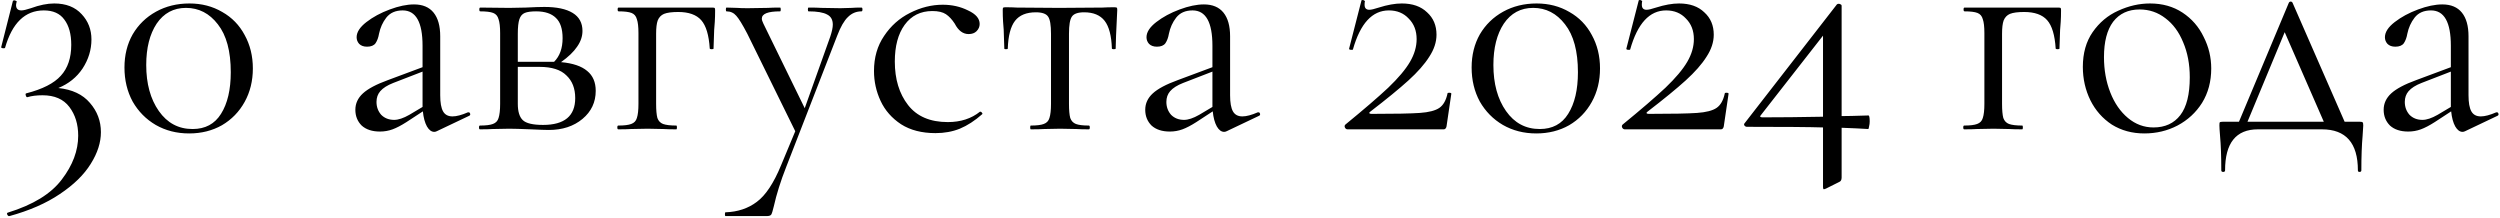 <?xml version="1.0" encoding="UTF-8"?> <svg xmlns="http://www.w3.org/2000/svg" width="1585" height="138" viewBox="0 0 1585 138" fill="none"><path d="M36.976 55.8C45.776 56.733 52.442 59.867 56.976 65.2C61.642 70.533 63.976 76.733 63.976 83.8C63.976 90.333 61.842 97 57.576 103.8C53.309 110.733 46.776 117.133 37.976 123C29.309 128.867 18.642 133.533 5.976 137C5.442 137.133 4.976 136.8 4.576 136C4.309 135.333 4.442 134.933 4.976 134.8C20.976 129.867 32.376 122.867 39.176 113.8C46.109 104.733 49.576 95.467 49.576 86C49.576 78.8 47.709 72.733 43.976 67.8C40.242 62.867 34.576 60.4 26.976 60.4C23.242 60.4 20.042 60.8 17.376 61.6C16.976 61.733 16.642 61.4 16.376 60.6C16.109 59.8 16.176 59.333 16.576 59.2C26.976 56.533 34.309 52.8 38.576 48C42.976 43.2 45.176 36.667 45.176 28.4C45.176 21.6 43.709 16.267 40.776 12.4C37.976 8.533 33.642 6.6 27.776 6.6C15.909 6.6 7.709 14.533 3.176 30.4C3.042 30.533 2.776 30.6 2.376 30.6C1.176 30.6 0.642 30.333 0.776 29.8L8.176 0.6C8.442 0.333 8.709 0.2 8.976 0.2C9.376 0.2 9.776 0.333 10.176 0.6C10.576 0.733 10.709 0.867 10.576 1C10.309 2.067 10.176 2.8 10.176 3.2C10.176 5.467 11.309 6.6 13.576 6.6C14.776 6.6 16.776 6.133 19.576 5.2C25.042 3.2 29.976 2.2 34.376 2.2C41.842 2.2 47.642 4.467 51.776 9C55.909 13.4 57.976 18.733 57.976 25C57.976 31.533 56.109 37.667 52.376 43.4C48.642 49 43.509 53.133 36.976 55.8ZM119.91 84.6C112.043 84.6 104.977 82.8 98.71 79.2C92.577 75.6 87.71 70.667 84.11 64.4C80.644 58 78.91 50.8 78.91 42.8C78.91 34.933 80.644 27.933 84.11 21.8C87.71 15.667 92.644 10.867 98.91 7.4C105.177 3.933 112.243 2.2 120.11 2.2C127.843 2.2 134.777 4 140.91 7.6C147.043 11.067 151.777 15.933 155.11 22.2C158.577 28.467 160.31 35.533 160.31 43.4C160.31 51.267 158.577 58.333 155.11 64.6C151.643 70.867 146.843 75.8 140.71 79.4C134.577 82.867 127.643 84.6 119.91 84.6ZM122.11 81.8C130.11 81.8 136.11 78.6 140.11 72.2C144.243 65.667 146.31 56.867 146.31 45.8C146.31 32.467 143.577 22.333 138.11 15.4C132.777 8.467 126.043 5 117.91 5C110.043 5 103.843 8.333 99.31 15C94.91 21.667 92.71 30.4 92.71 41.2C92.71 53.067 95.377 62.8 100.71 70.4C106.043 78 113.177 81.8 122.11 81.8ZM297.098 71.2C297.631 71.2 297.964 71.533 298.098 72.2C298.231 72.733 298.031 73.133 297.498 73.4L276.898 83.2C276.364 83.467 275.831 83.6 275.298 83.6C273.564 83.6 272.031 82.467 270.698 80.2C269.364 77.8 268.498 74.6 268.098 70.6L257.698 77.4C254.364 79.533 251.431 81.067 248.898 82C246.364 82.933 243.698 83.4 240.898 83.4C235.964 83.4 232.098 82.133 229.298 79.6C226.631 76.933 225.298 73.6 225.298 69.6C225.298 65.6 226.898 62.133 230.098 59.2C233.298 56.267 238.564 53.467 245.898 50.8L267.898 42.6V29C267.898 14.067 263.698 6.6 255.298 6.6C250.764 6.6 247.298 8.133 244.898 11.2C242.631 14.133 241.098 17.533 240.298 21.4C239.898 23.8 239.164 25.8 238.098 27.4C237.031 28.867 235.231 29.6 232.698 29.6C230.564 29.6 228.898 29 227.698 27.8C226.631 26.6 226.098 25.2 226.098 23.6C226.098 20.4 228.164 17.2 232.298 14C236.431 10.8 241.364 8.133 247.098 6C252.831 3.867 257.964 2.8 262.498 2.8C267.964 2.8 272.098 4.533 274.898 8C277.698 11.467 279.098 16.467 279.098 23V60.4C279.098 65.067 279.698 68.467 280.898 70.6C282.098 72.733 284.098 73.8 286.898 73.8C289.431 73.8 292.698 72.933 296.698 71.2H297.098ZM267.898 67.8V66.8V45.4L249.298 52.6C245.564 54.067 242.831 55.8 241.098 57.8C239.498 59.667 238.698 61.933 238.698 64.6C238.698 67.8 239.698 70.533 241.698 72.8C243.831 74.933 246.564 76 249.898 76C252.564 76 255.764 74.933 259.498 72.8L267.898 67.8ZM355.687 39.4C363.153 40.067 368.687 41.933 372.287 45C375.887 47.933 377.687 52.133 377.687 57.6C377.687 64.8 374.887 70.733 369.287 75.4C363.687 80.067 356.553 82.4 347.887 82.4C345.887 82.4 342.087 82.267 336.487 82C330.087 81.733 325.553 81.6 322.887 81.6L312.287 81.8C310.42 81.933 307.753 82 304.287 82C303.887 82 303.687 81.6 303.687 80.8C303.687 80 303.887 79.6 304.287 79.6C308.02 79.6 310.753 79.267 312.487 78.6C314.353 77.933 315.553 76.667 316.087 74.8C316.753 72.8 317.087 69.8 317.087 65.8V21C317.087 17 316.753 14.067 316.087 12.2C315.553 10.2 314.42 8.867 312.687 8.2C310.953 7.533 308.22 7.2 304.487 7.2C304.087 7.2 303.887 6.8 303.887 6C303.887 5.2 304.087 4.8 304.487 4.8L322.887 5L333.287 4.8C338.62 4.533 342.553 4.4 345.087 4.4C352.953 4.4 358.953 5.667 363.087 8.2C367.22 10.733 369.287 14.533 369.287 19.6C369.287 23.067 368.153 26.4 365.887 29.6C363.753 32.8 360.353 36.067 355.687 39.4ZM339.887 7.2C336.687 7.2 334.287 7.533 332.687 8.2C331.087 8.867 329.953 10.2 329.287 12.2C328.62 14.2 328.287 17.267 328.287 21.4V39.2H349.087H351.287C354.887 35.6 356.687 30.6 356.687 24.2C356.687 18.333 355.287 14.067 352.487 11.4C349.687 8.6 345.487 7.2 339.887 7.2ZM344.287 79.2C357.887 79.2 364.687 73.533 364.687 62.2C364.687 56.067 362.82 51.267 359.087 47.8C355.487 44.2 349.82 42.4 342.087 42.4H328.287V65.8C328.287 70.733 329.353 74.2 331.487 76.2C333.62 78.2 337.887 79.2 344.287 79.2ZM451.782 4.8C452.582 4.8 453.049 4.933 453.182 5.2C453.315 5.333 453.382 5.8 453.382 6.6C453.382 9.267 453.315 11.667 453.182 13.8C453.049 15.8 452.915 17.533 452.782 19L452.382 30.8C452.382 31.067 451.982 31.2 451.182 31.2C450.515 31.2 450.115 31.067 449.982 30.8C449.449 22.267 447.649 16.267 444.582 12.8C441.515 9.333 436.649 7.6 429.982 7.6C425.982 7.6 422.982 8 420.982 8.8C419.115 9.6 417.782 11 416.982 13C416.315 14.867 415.982 17.667 415.982 21.4V65.8C415.982 69.8 416.249 72.8 416.782 74.8C417.449 76.667 418.649 77.933 420.382 78.6C422.249 79.267 425.049 79.6 428.782 79.6C429.049 79.6 429.182 80 429.182 80.8C429.182 81.6 429.049 82 428.782 82C425.315 82 422.582 81.933 420.582 81.8L410.582 81.6L399.982 81.8C398.115 81.933 395.449 82 391.982 82C391.582 82 391.382 81.6 391.382 80.8C391.382 80 391.582 79.6 391.982 79.6C395.715 79.6 398.449 79.267 400.182 78.6C402.049 77.933 403.249 76.667 403.782 74.8C404.449 72.8 404.782 69.8 404.782 65.8V21C404.782 17 404.449 14.067 403.782 12.2C403.249 10.2 402.115 8.867 400.382 8.2C398.649 7.533 395.915 7.2 392.182 7.2C391.782 7.2 391.582 6.8 391.582 6C391.582 5.2 391.782 4.8 392.182 4.8H451.782ZM546.196 4.8C546.596 4.8 546.796 5.2 546.796 6C546.796 6.8 546.596 7.2 546.196 7.2C542.863 7.2 539.996 8.4 537.596 10.8C535.196 13.067 532.929 17 530.796 22.6L498.396 106C494.929 114.8 492.329 123.067 490.596 130.8C489.929 133.6 489.396 135.333 488.996 136C488.596 136.667 487.596 137 485.996 137H459.996C459.729 137 459.596 136.6 459.596 135.8C459.596 135 459.729 134.6 459.996 134.6C467.729 134.333 474.329 132.133 479.796 128C485.396 123.867 490.529 116.133 495.196 104.8L504.196 83.2L473.796 21.4C470.729 15.533 468.396 11.733 466.796 10C465.196 8.133 463.129 7.2 460.596 7.2C460.329 7.2 460.196 6.8 460.196 6C460.196 5.2 460.329 4.8 460.596 4.8L467.396 5C468.996 5.133 471.196 5.2 473.996 5.2L486.796 5C488.663 4.867 491.263 4.8 494.596 4.8C494.863 4.8 494.996 5.2 494.996 6C494.996 6.8 494.863 7.2 494.596 7.2C486.863 7.2 482.996 8.733 482.996 11.8C482.996 12.6 483.329 13.667 483.996 15L510.196 68.6L526.396 23.2C527.463 20 527.996 17.467 527.996 15.6C527.996 12.533 526.796 10.4 524.396 9.2C521.996 7.867 518.063 7.2 512.596 7.2C512.329 7.2 512.196 6.8 512.196 6C512.196 5.2 512.329 4.8 512.596 4.8C516.196 4.8 518.929 4.867 520.796 5L532.796 5.2L539.996 5C541.329 4.867 543.396 4.8 546.196 4.8ZM593.11 84.4C584.443 84.4 577.177 82.533 571.31 78.8C565.443 74.933 561.11 70 558.31 64C555.51 58 554.11 51.667 554.11 45C554.11 36.467 556.243 29.067 560.51 22.8C564.777 16.4 570.243 11.533 576.91 8.2C583.71 4.733 590.643 3 597.71 3C603.577 3 608.91 4.2 613.71 6.6C618.643 8.867 621.11 11.733 621.11 15.2C621.11 16.933 620.443 18.467 619.11 19.8C617.91 21 616.243 21.6 614.11 21.6C610.51 21.6 607.577 19.4 605.31 15C603.577 12.333 601.71 10.333 599.71 9C597.71 7.667 594.843 7 591.11 7C583.643 7 577.777 9.933 573.51 15.8C569.377 21.533 567.31 29.267 567.31 39C567.31 50.2 570.11 59.4 575.71 66.6C581.31 73.8 589.71 77.4 600.91 77.4C609.043 77.4 615.843 75.2 621.31 70.8H621.51C621.91 70.8 622.243 71 622.51 71.4C622.91 71.8 622.977 72.133 622.71 72.4C618.043 76.533 613.31 79.6 608.51 81.6C603.843 83.467 598.71 84.4 593.11 84.4ZM653.537 82C653.27 82 653.137 81.6 653.137 80.8C653.137 80 653.27 79.6 653.537 79.6C657.27 79.6 660.003 79.267 661.737 78.6C663.603 77.933 664.803 76.667 665.337 74.8C666.003 72.8 666.337 69.8 666.337 65.8V21.4C666.337 15.933 665.737 12.333 664.537 10.6C663.337 8.733 660.737 7.8 656.737 7.8C650.737 7.8 646.337 9.6 643.537 13.2C640.737 16.8 639.203 22.667 638.937 30.8C638.937 31.067 638.537 31.2 637.737 31.2C637.07 31.2 636.737 31.067 636.737 30.8L636.337 18.8C636.203 17.333 636.07 15.6 635.937 13.6C635.803 11.467 635.737 9.067 635.737 6.4C635.737 5.6 635.803 5.133 635.937 5C636.07 4.733 636.537 4.6 637.337 4.6C640.137 4.6 642.603 4.667 644.737 4.8L671.537 5L698.937 4.8C701.203 4.667 703.737 4.6 706.537 4.6C707.47 4.6 708.003 4.733 708.137 5C708.27 5.133 708.337 5.6 708.337 6.4C707.67 19.733 707.337 27.867 707.337 30.8C707.337 31.067 706.937 31.2 706.137 31.2C705.47 31.2 705.07 31.067 704.937 30.8C704.67 22.667 703.137 16.8 700.337 13.2C697.537 9.6 693.203 7.8 687.337 7.8C683.337 7.8 680.737 8.733 679.537 10.6C678.337 12.333 677.737 15.933 677.737 21.4V65.8C677.737 69.8 678.003 72.8 678.537 74.8C679.203 76.667 680.403 77.933 682.137 78.6C683.87 79.267 686.603 79.6 690.337 79.6C690.737 79.6 690.937 80 690.937 80.8C690.937 81.6 690.737 82 690.337 82C687.003 82 684.403 81.933 682.537 81.8L672.137 81.6L661.937 81.8C659.937 81.933 657.137 82 653.537 82ZM797.879 71.2C798.412 71.2 798.746 71.533 798.879 72.2C799.012 72.733 798.812 73.133 798.279 73.4L777.679 83.2C777.146 83.467 776.612 83.6 776.079 83.6C774.346 83.6 772.812 82.467 771.479 80.2C770.146 77.8 769.279 74.6 768.879 70.6L758.479 77.4C755.146 79.533 752.212 81.067 749.679 82C747.146 82.933 744.479 83.4 741.679 83.4C736.746 83.4 732.879 82.133 730.079 79.6C727.412 76.933 726.079 73.6 726.079 69.6C726.079 65.6 727.679 62.133 730.879 59.2C734.079 56.267 739.346 53.467 746.679 50.8L768.679 42.6V29C768.679 14.067 764.479 6.6 756.079 6.6C751.546 6.6 748.079 8.133 745.679 11.2C743.412 14.133 741.879 17.533 741.079 21.4C740.679 23.8 739.946 25.8 738.879 27.4C737.812 28.867 736.012 29.6 733.479 29.6C731.346 29.6 729.679 29 728.479 27.8C727.412 26.6 726.879 25.2 726.879 23.6C726.879 20.4 728.946 17.2 733.079 14C737.212 10.8 742.146 8.133 747.879 6C753.612 3.867 758.746 2.8 763.279 2.8C768.746 2.8 772.879 4.533 775.679 8C778.479 11.467 779.879 16.467 779.879 23V60.4C779.879 65.067 780.479 68.467 781.679 70.6C782.879 72.733 784.879 73.8 787.679 73.8C790.212 73.8 793.479 72.933 797.479 71.2H797.879ZM768.679 67.8V66.8V45.4L750.079 52.6C746.346 54.067 743.612 55.8 741.879 57.8C740.279 59.667 739.479 61.933 739.479 64.6C739.479 67.8 740.479 70.533 742.479 72.8C744.612 74.933 747.346 76 750.679 76C753.346 76 756.546 74.933 760.279 72.8L768.679 67.8ZM852.943 79C864.676 69.4 873.743 61.6 880.143 55.6C886.543 49.467 891.143 44 893.943 39.2C896.743 34.4 898.143 29.6 898.143 24.8C898.143 19.467 896.476 15.133 893.143 11.8C889.943 8.333 885.743 6.6 880.543 6.6C870.01 6.6 862.41 14.867 857.743 31.4C857.743 31.533 857.476 31.6 856.943 31.6C855.743 31.6 855.21 31.333 855.343 30.8L863.143 0.4C863.143 0.133 863.41 -5.24521e-06 863.943 -5.24521e-06C864.343 -5.24521e-06 864.676 0.133 864.943 0.4C865.343 0.533 865.476 0.667 865.343 0.8C865.21 1.333 865.143 2.067 865.143 3C865.143 5.133 866.143 6.2 868.143 6.2C869.343 6.2 871.343 5.733 874.143 4.8C879.61 3.067 884.476 2.2 888.743 2.2C895.543 2.2 900.876 4.067 904.743 7.8C908.743 11.4 910.743 16.133 910.743 22C910.743 26.667 909.21 31.333 906.143 36C903.21 40.667 898.81 45.667 892.943 51C887.21 56.2 879.143 62.8 868.743 70.8C868.21 71.2 868.01 71.533 868.143 71.8C868.41 72.067 868.876 72.2 869.543 72.2C884.21 72.2 894.41 72 900.143 71.6C905.876 71.2 910.01 70.133 912.543 68.4C915.076 66.667 916.81 63.6 917.743 59.2C917.743 58.933 918.076 58.8 918.743 58.8C919.676 58.8 920.143 59 920.143 59.4L917.143 79.8C917.143 80.333 916.943 80.867 916.543 81.4C916.276 81.8 915.876 82 915.343 82H854.343C853.676 82 853.143 81.667 852.743 81C852.343 80.2 852.41 79.533 852.943 79ZM974.012 84.6C966.145 84.6 959.078 82.8 952.812 79.2C946.678 75.6 941.812 70.667 938.212 64.4C934.745 58 933.012 50.8 933.012 42.8C933.012 34.933 934.745 27.933 938.212 21.8C941.812 15.667 946.745 10.867 953.012 7.4C959.278 3.933 966.345 2.2 974.212 2.2C981.945 2.2 988.878 4 995.012 7.6C1001.15 11.067 1005.88 15.933 1009.21 22.2C1012.68 28.467 1014.41 35.533 1014.41 43.4C1014.41 51.267 1012.68 58.333 1009.21 64.6C1005.75 70.867 1000.95 75.8 994.812 79.4C988.678 82.867 981.745 84.6 974.012 84.6ZM976.212 81.8C984.212 81.8 990.212 78.6 994.212 72.2C998.345 65.667 1000.41 56.867 1000.41 45.8C1000.41 32.467 997.678 22.333 992.212 15.4C986.878 8.467 980.145 5 972.012 5C964.145 5 957.945 8.333 953.412 15C949.012 21.667 946.812 30.4 946.812 41.2C946.812 53.067 949.478 62.8 954.812 70.4C960.145 78 967.278 81.8 976.212 81.8ZM1028.72 79C1040.46 69.4 1049.52 61.6 1055.92 55.6C1062.32 49.467 1066.92 44 1069.72 39.2C1072.52 34.4 1073.92 29.6 1073.92 24.8C1073.92 19.467 1072.26 15.133 1068.92 11.8C1065.72 8.333 1061.52 6.6 1056.32 6.6C1045.79 6.6 1038.19 14.867 1033.52 31.4C1033.52 31.533 1033.26 31.6 1032.72 31.6C1031.52 31.6 1030.99 31.333 1031.12 30.8L1038.92 0.4C1038.92 0.133 1039.19 -5.24521e-06 1039.72 -5.24521e-06C1040.12 -5.24521e-06 1040.46 0.133 1040.72 0.4C1041.12 0.533 1041.26 0.667 1041.12 0.8C1040.99 1.333 1040.92 2.067 1040.92 3C1040.92 5.133 1041.92 6.2 1043.92 6.2C1045.12 6.2 1047.12 5.733 1049.92 4.8C1055.39 3.067 1060.26 2.2 1064.52 2.2C1071.32 2.2 1076.66 4.067 1080.52 7.8C1084.52 11.4 1086.52 16.133 1086.52 22C1086.52 26.667 1084.99 31.333 1081.92 36C1078.99 40.667 1074.59 45.667 1068.72 51C1062.99 56.2 1054.92 62.8 1044.52 70.8C1043.99 71.2 1043.79 71.533 1043.92 71.8C1044.19 72.067 1044.66 72.2 1045.32 72.2C1059.99 72.2 1070.19 72 1075.92 71.6C1081.66 71.2 1085.79 70.133 1088.32 68.4C1090.86 66.667 1092.59 63.6 1093.52 59.2C1093.52 58.933 1093.86 58.8 1094.52 58.8C1095.46 58.8 1095.92 59 1095.92 59.4L1092.92 79.8C1092.92 80.333 1092.72 80.867 1092.32 81.4C1092.06 81.8 1091.66 82 1091.12 82H1030.12C1029.46 82 1028.92 81.667 1028.52 81C1028.12 80.2 1028.19 79.533 1028.72 79ZM1184.59 73.2C1185.13 73.2 1185.39 74.467 1185.39 77C1185.39 78.067 1185.26 79.133 1184.99 80.2C1184.86 81.267 1184.66 81.8 1184.39 81.8C1180.39 81.533 1174.79 81.267 1167.59 81V112.6C1167.59 114.067 1167.06 115 1165.99 115.4L1157.59 119.6C1156.79 119.867 1156.39 120 1156.39 120C1155.99 120 1155.79 119.467 1155.79 118.4V80.8C1147.39 80.533 1131.33 80.4 1107.59 80.4C1106.93 80.4 1106.39 80.133 1105.99 79.6C1105.59 79.067 1105.66 78.533 1106.19 78L1164.59 2.8C1164.86 2.533 1165.26 2.4 1165.79 2.4C1166.19 2.4 1166.59 2.533 1166.99 2.8C1167.39 2.933 1167.59 3.2 1167.59 3.6V73.6C1170.66 73.6 1176.33 73.467 1184.59 73.2ZM1117.39 74.4C1128.86 74.4 1141.66 74.267 1155.79 74V22.6L1116.39 73C1115.99 73.4 1115.86 73.733 1115.99 74C1116.26 74.267 1116.73 74.4 1117.39 74.4ZM1305.1 4.8C1305.9 4.8 1306.37 4.933 1306.5 5.2C1306.64 5.333 1306.7 5.8 1306.7 6.6C1306.7 9.267 1306.64 11.667 1306.5 13.8C1306.37 15.8 1306.24 17.533 1306.1 19L1305.7 30.8C1305.7 31.067 1305.3 31.2 1304.5 31.2C1303.84 31.2 1303.44 31.067 1303.3 30.8C1302.77 22.267 1300.97 16.267 1297.9 12.8C1294.84 9.333 1289.97 7.6 1283.3 7.6C1279.3 7.6 1276.3 8 1274.3 8.8C1272.44 9.6 1271.1 11 1270.3 13C1269.64 14.867 1269.3 17.667 1269.3 21.4V65.8C1269.3 69.8 1269.57 72.8 1270.1 74.8C1270.77 76.667 1271.97 77.933 1273.7 78.6C1275.57 79.267 1278.37 79.6 1282.1 79.6C1282.37 79.6 1282.5 80 1282.5 80.8C1282.5 81.6 1282.37 82 1282.1 82C1278.64 82 1275.9 81.933 1273.9 81.8L1263.9 81.6L1253.3 81.8C1251.44 81.933 1248.77 82 1245.3 82C1244.9 82 1244.7 81.6 1244.7 80.8C1244.7 80 1244.9 79.6 1245.3 79.6C1249.04 79.6 1251.77 79.267 1253.5 78.6C1255.37 77.933 1256.57 76.667 1257.1 74.8C1257.77 72.8 1258.1 69.8 1258.1 65.8V21C1258.1 17 1257.77 14.067 1257.1 12.2C1256.57 10.2 1255.44 8.867 1253.7 8.2C1251.97 7.533 1249.24 7.2 1245.5 7.2C1245.1 7.2 1244.9 6.8 1244.9 6C1244.9 5.2 1245.1 4.8 1245.5 4.8H1305.1ZM1359.52 84.6C1351.78 84.6 1344.92 82.733 1338.92 79C1333.05 75.133 1328.52 70 1325.32 63.6C1322.12 57.067 1320.52 50 1320.52 42.4C1320.52 33.733 1322.58 26.4 1326.72 20.4C1330.98 14.267 1336.38 9.733 1342.92 6.8C1349.58 3.733 1356.32 2.2 1363.12 2.2C1370.98 2.2 1377.85 4.133 1383.72 8C1389.58 11.867 1394.05 17 1397.12 23.4C1400.32 29.667 1401.92 36.333 1401.92 43.4C1401.92 51.667 1399.98 58.933 1396.12 65.2C1392.25 71.333 1387.05 76.133 1380.52 79.6C1374.12 82.933 1367.12 84.6 1359.52 84.6ZM1365.32 80.8C1372.65 80.8 1378.32 78.2 1382.32 73C1386.32 67.8 1388.32 59.8 1388.32 49C1388.32 40.733 1386.92 33.333 1384.12 26.8C1381.45 20.267 1377.72 15.2 1372.92 11.6C1368.12 7.867 1362.65 6 1356.52 6C1349.32 6 1343.72 8.6 1339.72 13.8C1335.85 19 1333.92 26.467 1333.92 36.2C1333.92 44.333 1335.25 51.8 1337.92 58.6C1340.58 65.4 1344.32 70.8 1349.12 74.8C1353.92 78.8 1359.32 80.8 1365.32 80.8ZM1496.3 77.2C1497.24 77.2 1497.77 77.333 1497.9 77.6C1498.17 77.733 1498.3 78.4 1498.3 79.6C1498.3 80.4 1498.17 82.533 1497.9 86C1497.37 91.867 1497.1 99.2 1497.1 108C1497.1 108.667 1496.7 109 1495.9 109C1495.24 109 1494.9 108.667 1494.9 108C1494.9 90.667 1487.3 82 1472.1 82H1431.5C1417.64 82 1410.7 90.667 1410.7 108C1410.7 108.667 1410.3 109 1409.5 109C1408.7 109 1408.3 108.667 1408.3 108C1408.3 99.2 1408.04 91.867 1407.5 86C1407.24 82.8 1407.1 80.667 1407.1 79.6C1407.1 78.4 1407.17 77.733 1407.3 77.6C1407.57 77.333 1408.17 77.2 1409.1 77.2H1419.5L1451.1 1.8C1451.37 1.267 1451.77 1 1452.3 1C1452.84 1 1453.24 1.267 1453.5 1.8L1486.5 77.2H1496.3ZM1424.9 77.2H1473.3L1448.5 20.4L1424.9 77.2ZM1583.04 71.2C1583.57 71.2 1583.9 71.533 1584.04 72.2C1584.17 72.733 1583.97 73.133 1583.44 73.4L1562.84 83.2C1562.3 83.467 1561.77 83.6 1561.24 83.6C1559.5 83.6 1557.97 82.467 1556.64 80.2C1555.3 77.8 1554.44 74.6 1554.04 70.6L1543.64 77.4C1540.3 79.533 1537.37 81.067 1534.84 82C1532.3 82.933 1529.64 83.4 1526.84 83.4C1521.9 83.4 1518.04 82.133 1515.24 79.6C1512.57 76.933 1511.24 73.6 1511.24 69.6C1511.24 65.6 1512.84 62.133 1516.04 59.2C1519.24 56.267 1524.5 53.467 1531.84 50.8L1553.84 42.6V29C1553.84 14.067 1549.64 6.6 1541.24 6.6C1536.7 6.6 1533.24 8.133 1530.84 11.2C1528.57 14.133 1527.04 17.533 1526.24 21.4C1525.84 23.8 1525.1 25.8 1524.04 27.4C1522.97 28.867 1521.17 29.6 1518.64 29.6C1516.5 29.6 1514.84 29 1513.64 27.8C1512.57 26.6 1512.04 25.2 1512.04 23.6C1512.04 20.4 1514.1 17.2 1518.24 14C1522.37 10.8 1527.3 8.133 1533.04 6C1538.77 3.867 1543.9 2.8 1548.44 2.8C1553.9 2.8 1558.04 4.533 1560.84 8C1563.64 11.467 1565.04 16.467 1565.04 23V60.4C1565.04 65.067 1565.64 68.467 1566.84 70.6C1568.04 72.733 1570.04 73.8 1572.84 73.8C1575.37 73.8 1578.64 72.933 1582.64 71.2H1583.04ZM1553.84 67.8V66.8V45.4L1535.24 52.6C1531.5 54.067 1528.77 55.8 1527.04 57.8C1525.44 59.667 1524.64 61.933 1524.64 64.6C1524.64 67.8 1525.64 70.533 1527.64 72.8C1529.77 74.933 1532.5 76 1535.84 76C1538.5 76 1541.7 74.933 1545.44 72.8L1553.84 67.8Z" fill="black"></path></svg> 